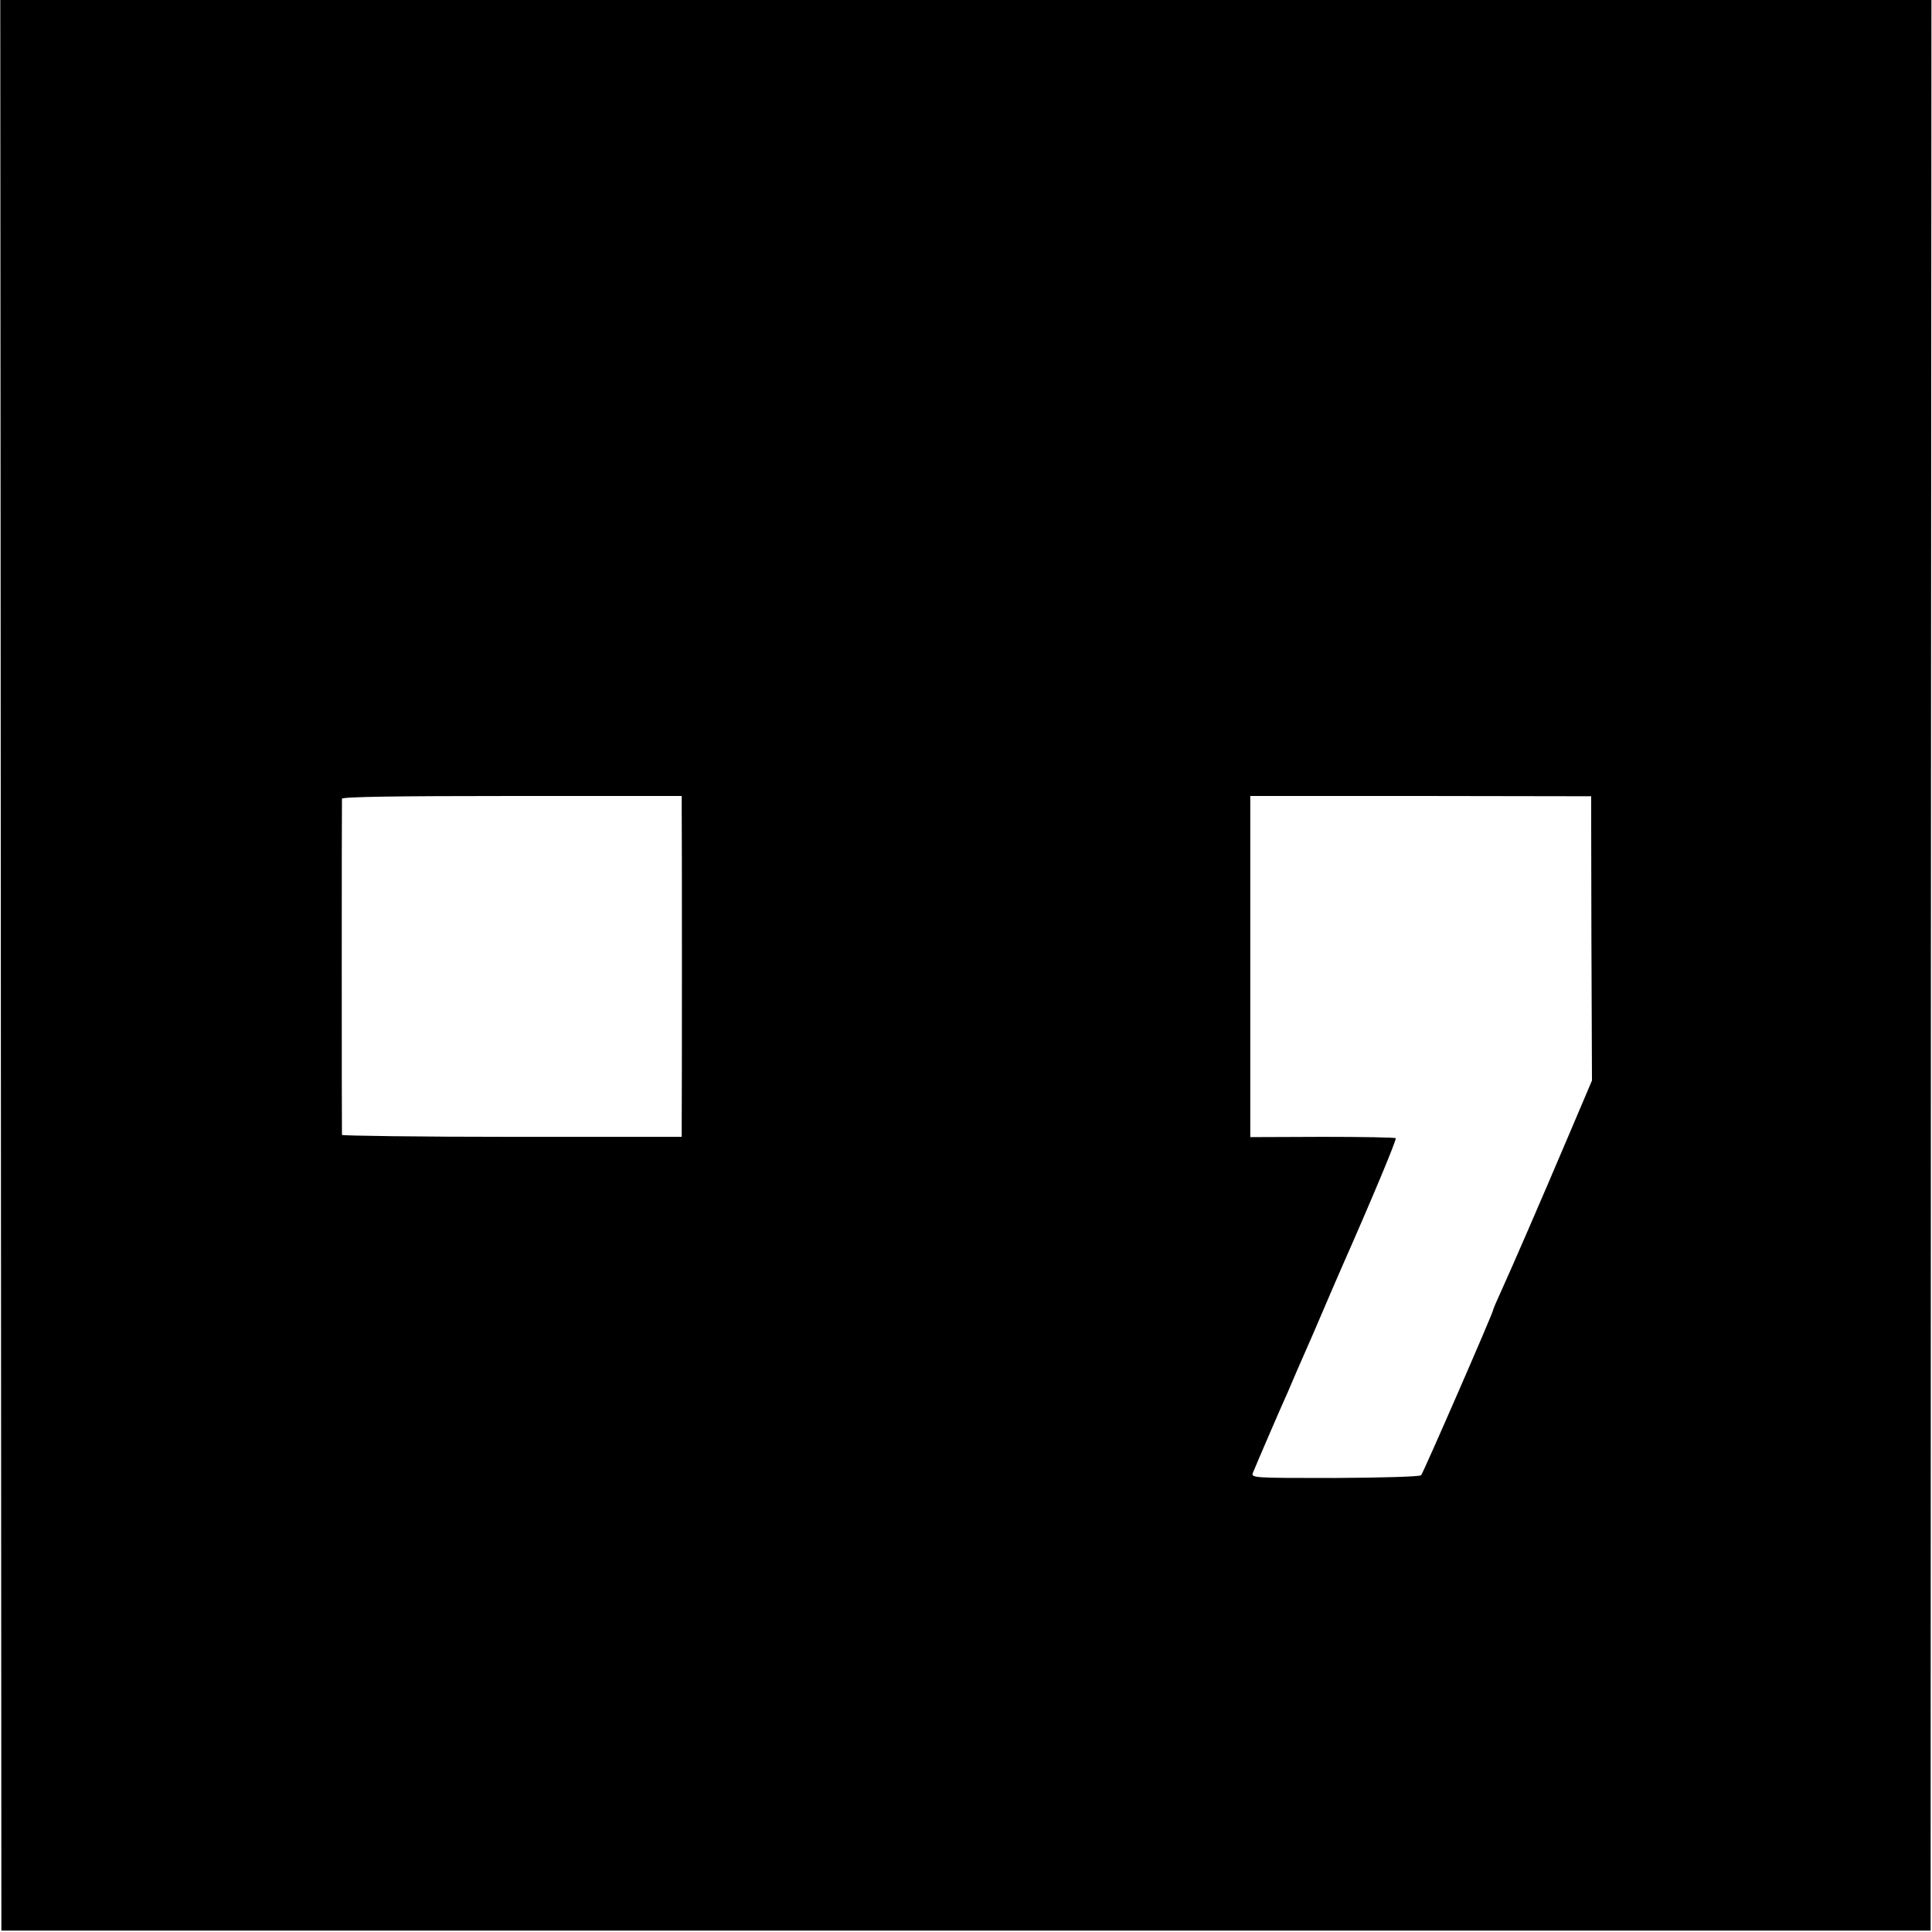 <?xml version="1.0" standalone="no"?>
<!DOCTYPE svg PUBLIC "-//W3C//DTD SVG 20010904//EN"
 "http://www.w3.org/TR/2001/REC-SVG-20010904/DTD/svg10.dtd">
<svg version="1.0" xmlns="http://www.w3.org/2000/svg"
 width="700pt" height="700pt" viewBox="0 0 700 700"
 preserveAspectRatio="xMidYMid meet">
<g transform="translate(0,700) scale(0.1,-0.1)"
fill="#000000" stroke="none">
<path d="M3 3503 l2 -3498 3495 0 3495 0 1 3498 2 3497 -3498 0 -3499 0 2
-3497z m2467 568 c1 -64 1 -1063 0 -1133 l0 -57 -615 0 c-338 0 -615 4 -616 7
-1 9 -1 1204 0 1218 1 7 192 10 616 10 l615 0 0 -45z m3296 -471 l2 -515 -85
-200 c-99 -233 -203 -473 -244 -563 -16 -35 -29 -65 -29 -68 0 -10 -253 -590
-261 -599 -5 -5 -133 -9 -313 -10 -300 0 -304 0 -296 20 10 25 106 248 125
289 7 17 50 117 96 221 45 105 89 208 99 230 114 258 201 467 197 471 -3 3
-123 5 -266 5 l-261 -1 0 618 0 618 618 0 617 -1 1 -515z"/>
</g>
</svg>
